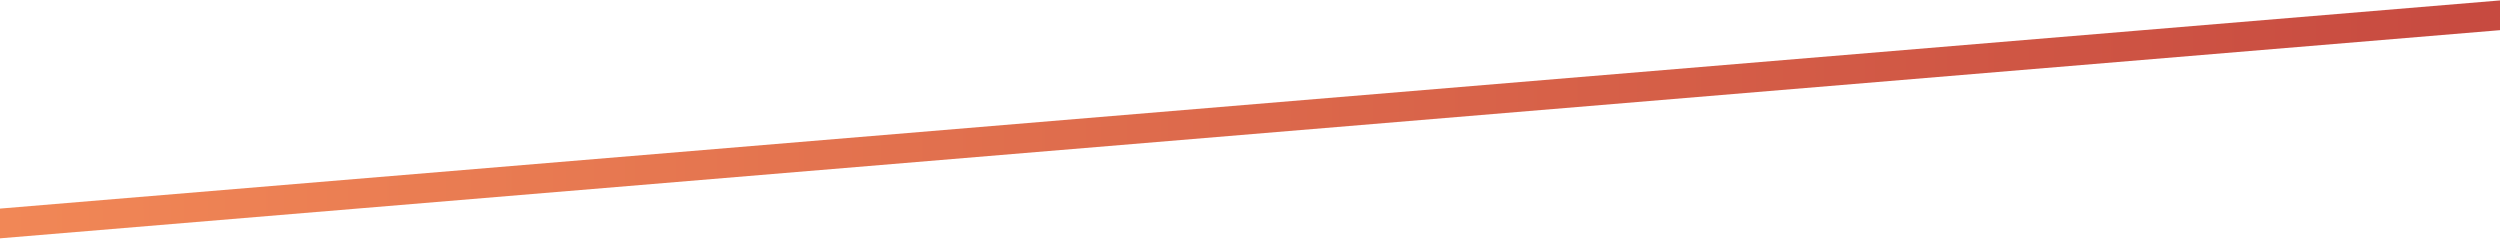 <?xml version="1.0" encoding="UTF-8"?> <svg xmlns="http://www.w3.org/2000/svg" width="1920" height="184" viewBox="0 0 1920 184" fill="none"><path fill-rule="evenodd" clip-rule="evenodd" d="M1920 23.167V0.329H0V183.036L1920 23.167ZM0 160.197L0 0.329H1920L0 160.197Z" fill="url(#paint0_linear_504_648)"></path><defs><linearGradient id="paint0_linear_504_648" x1="0" y1="0.329" x2="1920" y2="0.329" gradientUnits="userSpaceOnUse"><stop stop-color="#F18756"></stop><stop offset="1" stop-color="#C74A40"></stop></linearGradient></defs></svg> 
